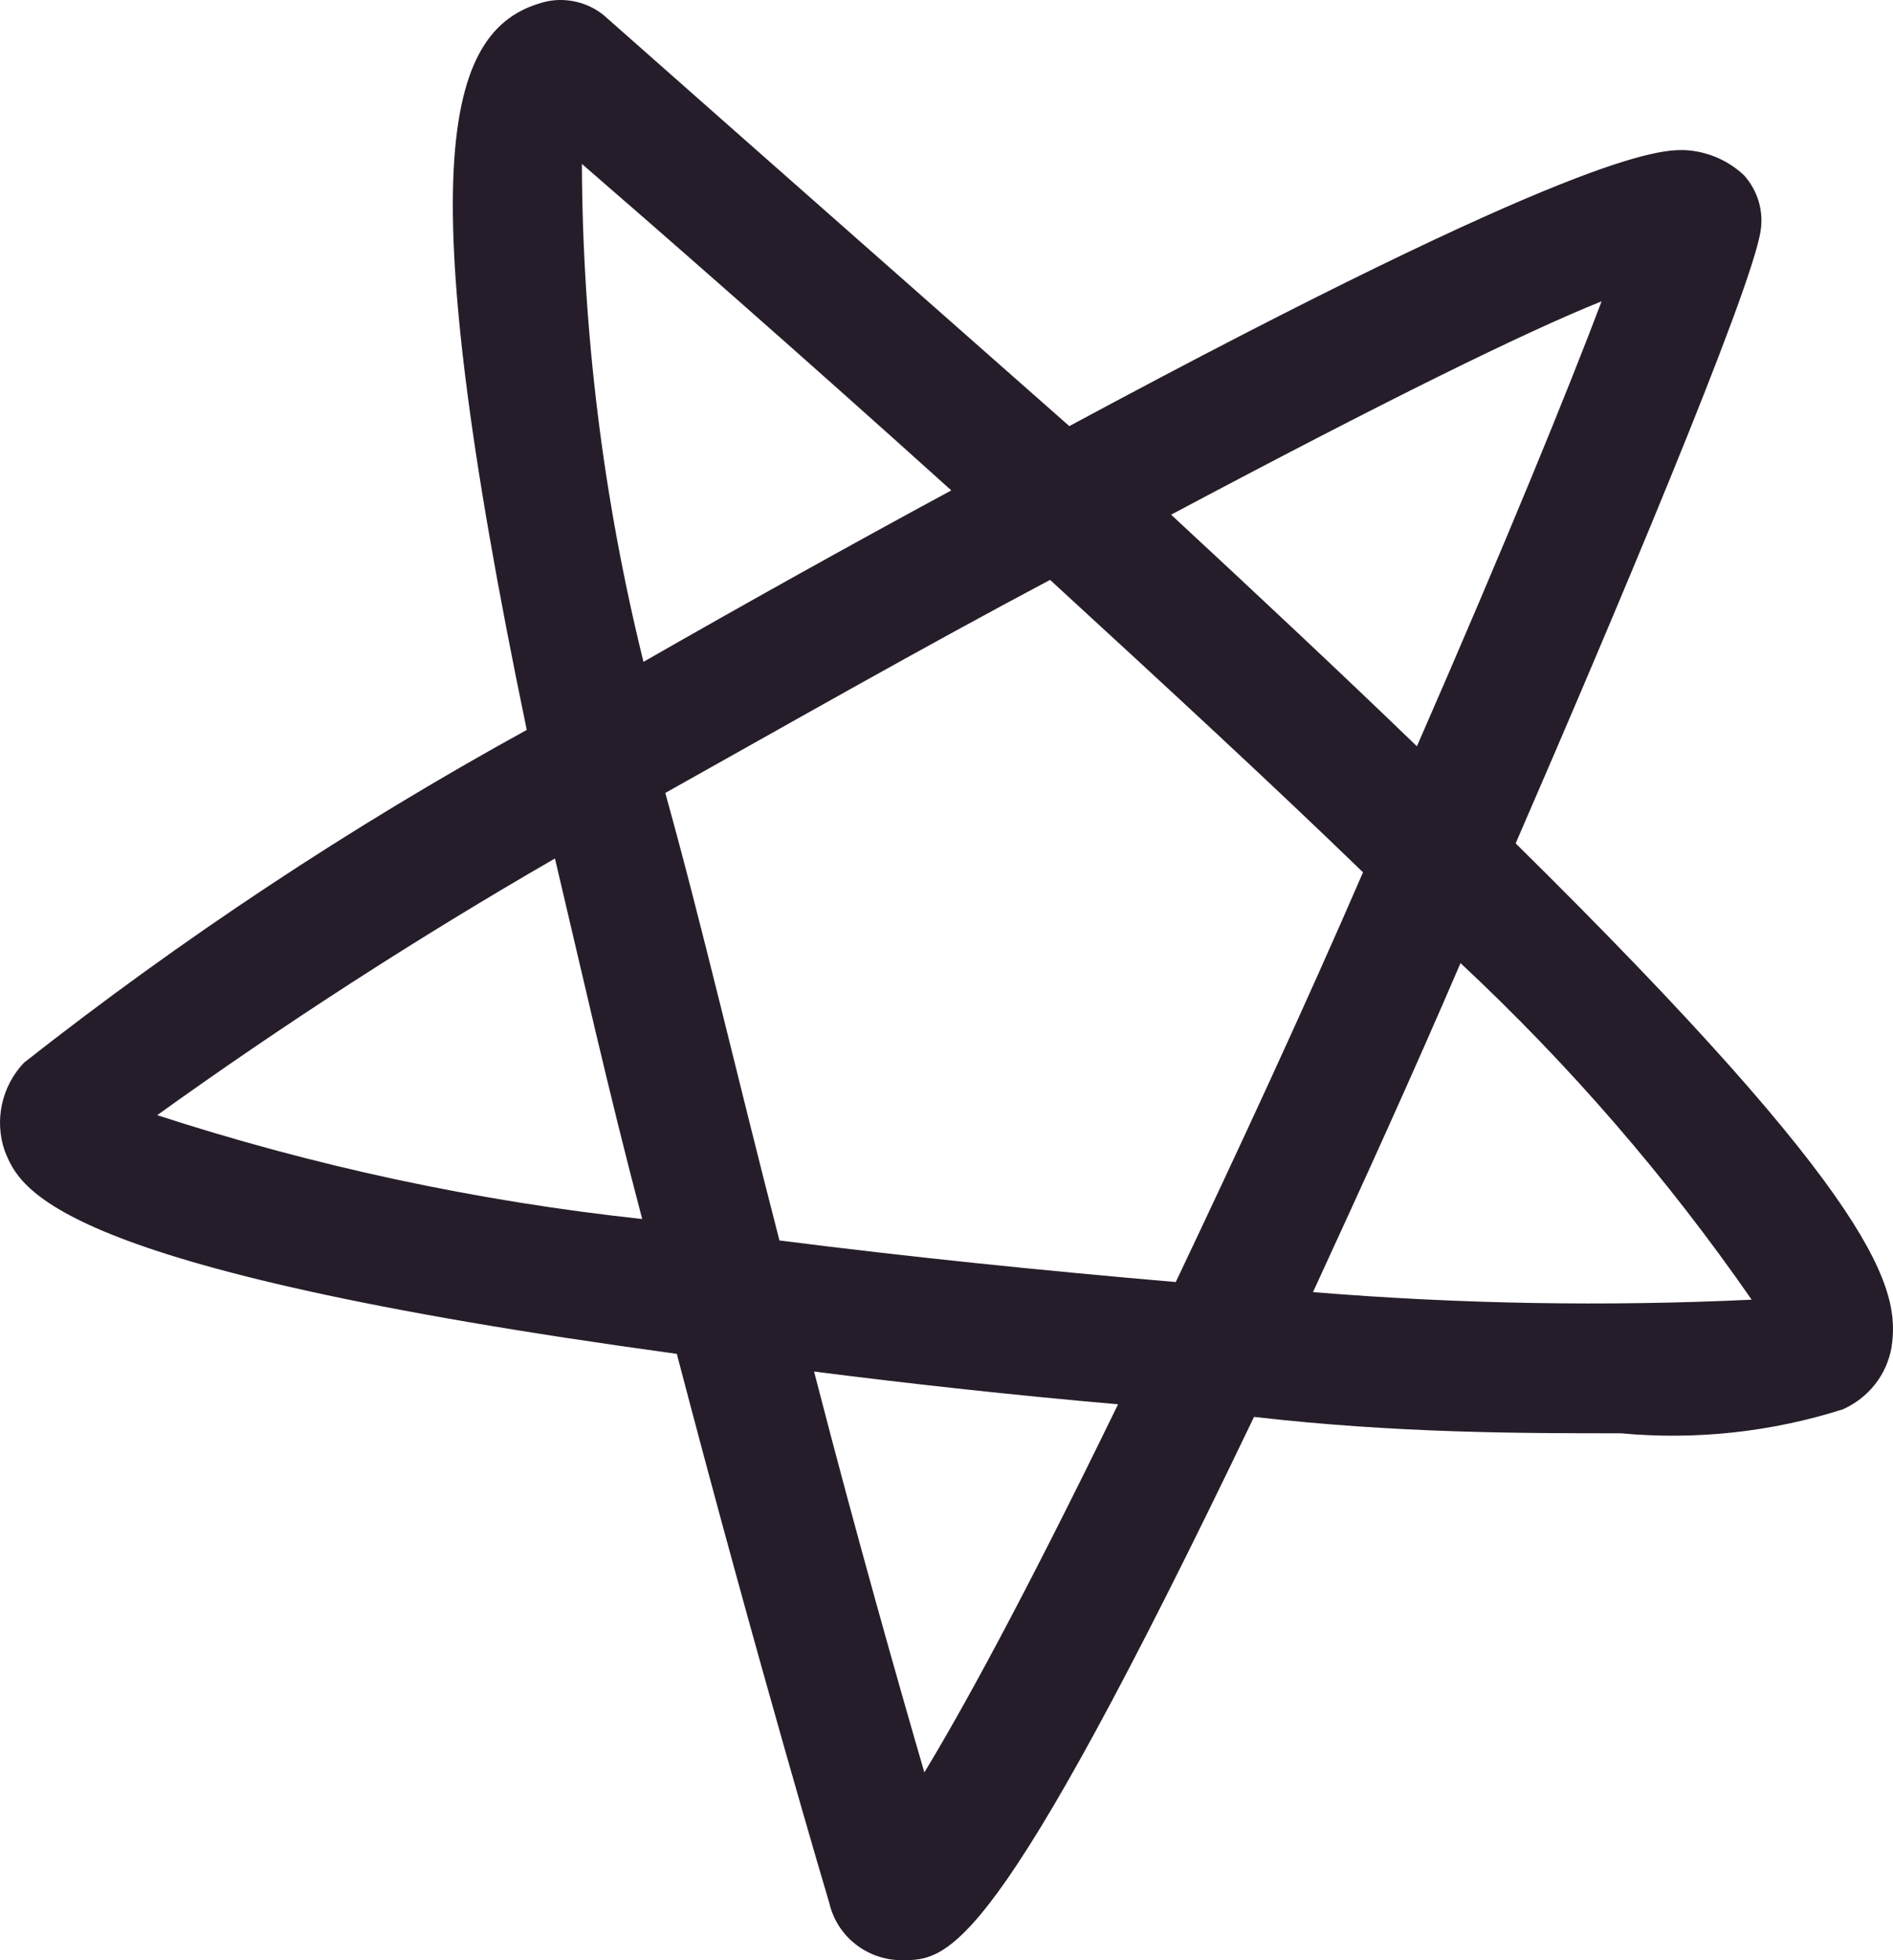 <?xml version="1.0" encoding="UTF-8"?> <svg xmlns="http://www.w3.org/2000/svg" width="56" height="58" viewBox="0 0 56 58" fill="none"> <path d="M26.662 58C26.168 57.996 25.689 57.828 25.304 57.523C24.918 57.219 24.648 56.795 24.537 56.322C24.537 56.322 22.413 49.198 20.022 40.059C1.468 37.523 0.595 35.173 0.14 34.054C-0.013 33.609 -0.041 33.132 0.059 32.672C0.159 32.212 0.384 31.788 0.709 31.444C5.384 27.766 10.358 24.472 15.583 21.597C12.054 4.626 13.192 0.747 16.19 0.038C16.482 -0.019 16.783 -0.012 17.071 0.059C17.36 0.13 17.629 0.263 17.859 0.449C17.859 0.449 24.272 6.118 31.633 12.608C46.81 4.439 49.087 4.44 49.808 4.44C50.475 4.466 51.109 4.731 51.591 5.185C51.791 5.407 51.939 5.668 52.024 5.952C52.109 6.236 52.13 6.534 52.084 6.827C51.819 8.617 47.607 18.576 44.837 24.954C55.651 35.621 56.22 38.157 55.955 39.873C55.885 40.27 55.717 40.645 55.466 40.964C55.214 41.282 54.887 41.535 54.513 41.701C52.397 42.374 50.163 42.615 47.949 42.409C45.027 42.409 41.309 42.409 37.097 41.924C29.394 58 28.066 58 26.662 58ZM24.082 40.582C25.372 45.58 26.586 49.832 27.345 52.443C28.408 50.69 30.191 47.482 33.075 41.551C30.077 41.29 27.004 40.955 24.082 40.582V40.582ZM38.842 38.232C43.158 38.585 47.493 38.66 51.819 38.456C49.316 34.845 46.428 31.506 43.206 28.497C41.764 31.854 40.284 35.099 38.842 38.232V38.232ZM23.058 36.703C26.852 37.188 30.874 37.598 34.782 37.934C36.641 34.017 38.577 29.84 40.322 25.811C37.628 23.201 34.517 20.329 31.064 17.158C27.269 19.172 23.475 21.336 19.681 23.462C20.781 27.415 21.805 31.854 23.058 36.703ZM4.579 32.973C9.261 34.502 14.094 35.54 18.998 36.069C18.011 32.339 17.176 28.609 16.417 25.401C12.343 27.753 8.392 30.305 4.579 33.047V32.973ZM34.593 15.181C37.248 17.643 39.715 19.956 41.916 22.082C44.572 16.002 46.393 11.526 47.38 8.915C45.065 9.848 41.043 11.825 34.593 15.256V15.181ZM17.214 4.85C17.233 9.814 17.844 14.759 19.036 19.583C22.033 17.867 25.107 16.151 28.142 14.51C23.551 10.37 19.453 6.789 17.214 4.85Z" fill="#261D2A"></path> </svg> 